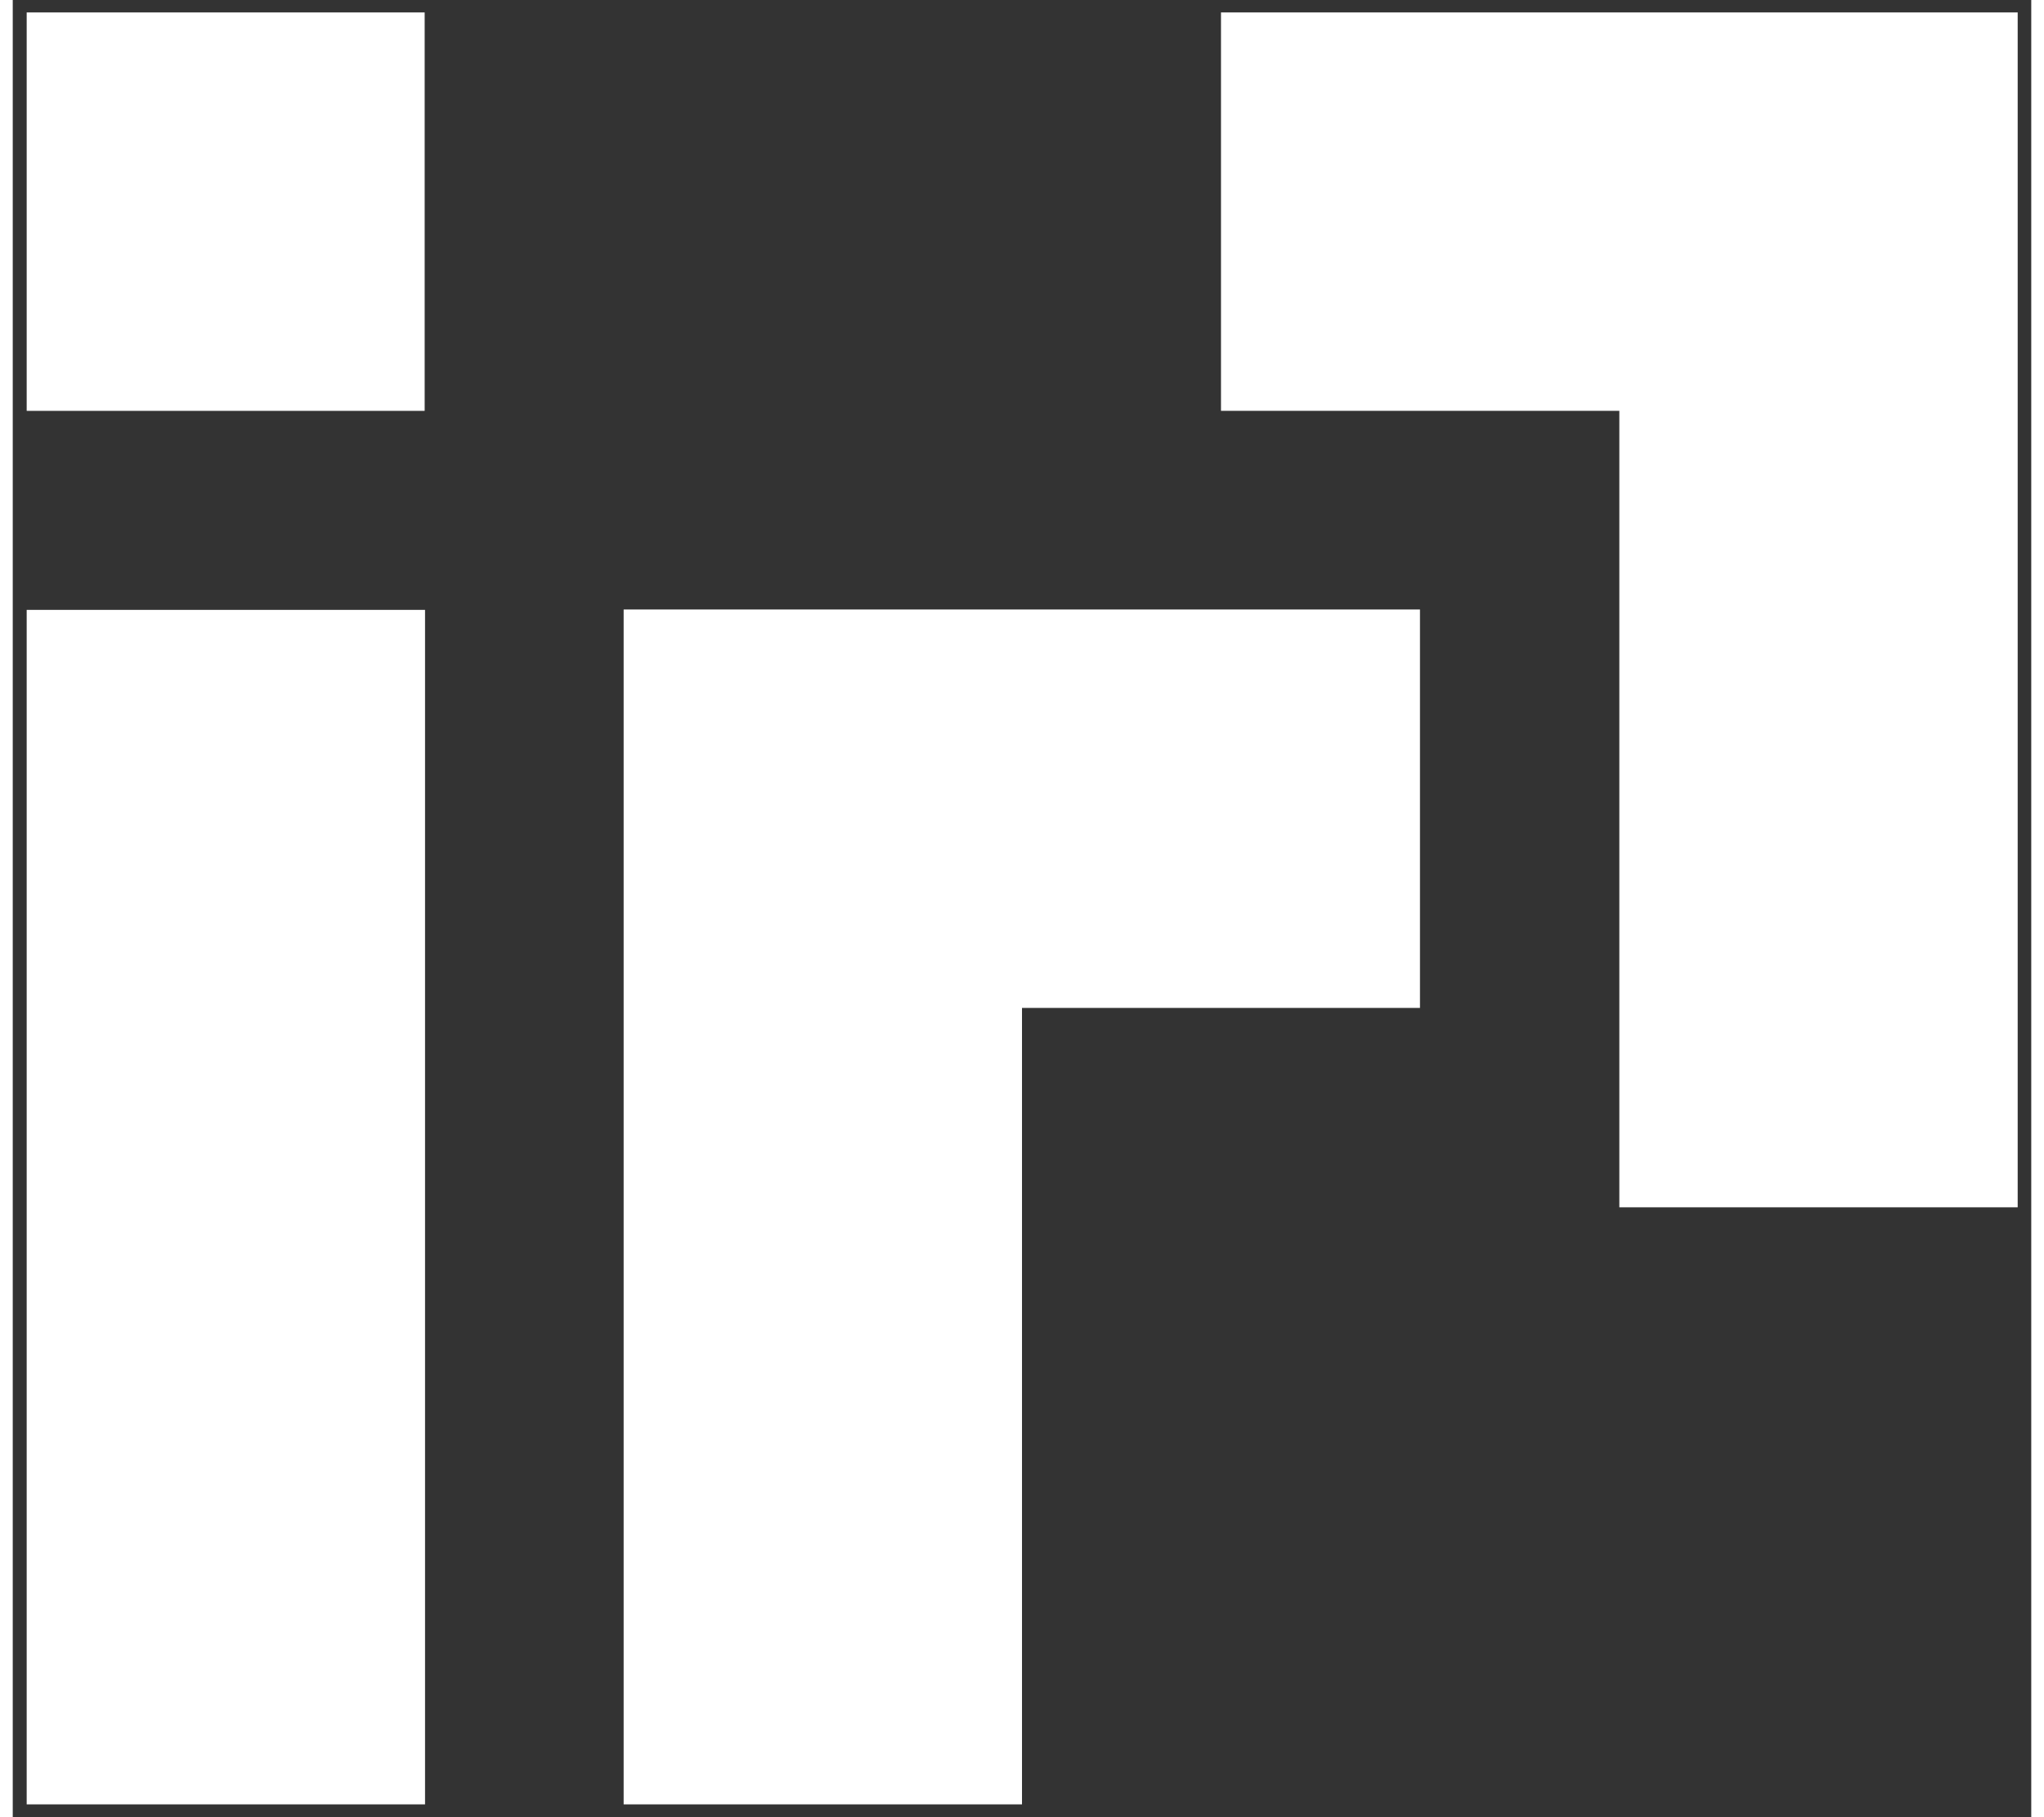 <?xml version="1.0" encoding="UTF-8"?>
<svg xmlns="http://www.w3.org/2000/svg" id="a" width="54" height="48" viewBox="0 0 53.56 48.21">
  <rect x="0" y="0" width="53.56" height="48.21" fill="#333333" stroke="none"/>
  <defs>
    <style>.f{fill:#fff;}</style>
  </defs>
  <rect id="b" class="f" x=".37" y="16.18" width="10.57" height="31.69"></rect>
  <rect id="c" class="f" x=".37" y=".33" width="10.56" height="10.57"></rect>
  <path id="d" class="f" d="M16.21,16.18v31.69h10.57V26.74h10.56v-10.57H16.21Z"></path>
  <path id="e" class="f" d="M32.06,.33V10.9h10.57v21.13h10.57V.33h-21.13Z"></path>
</svg>

